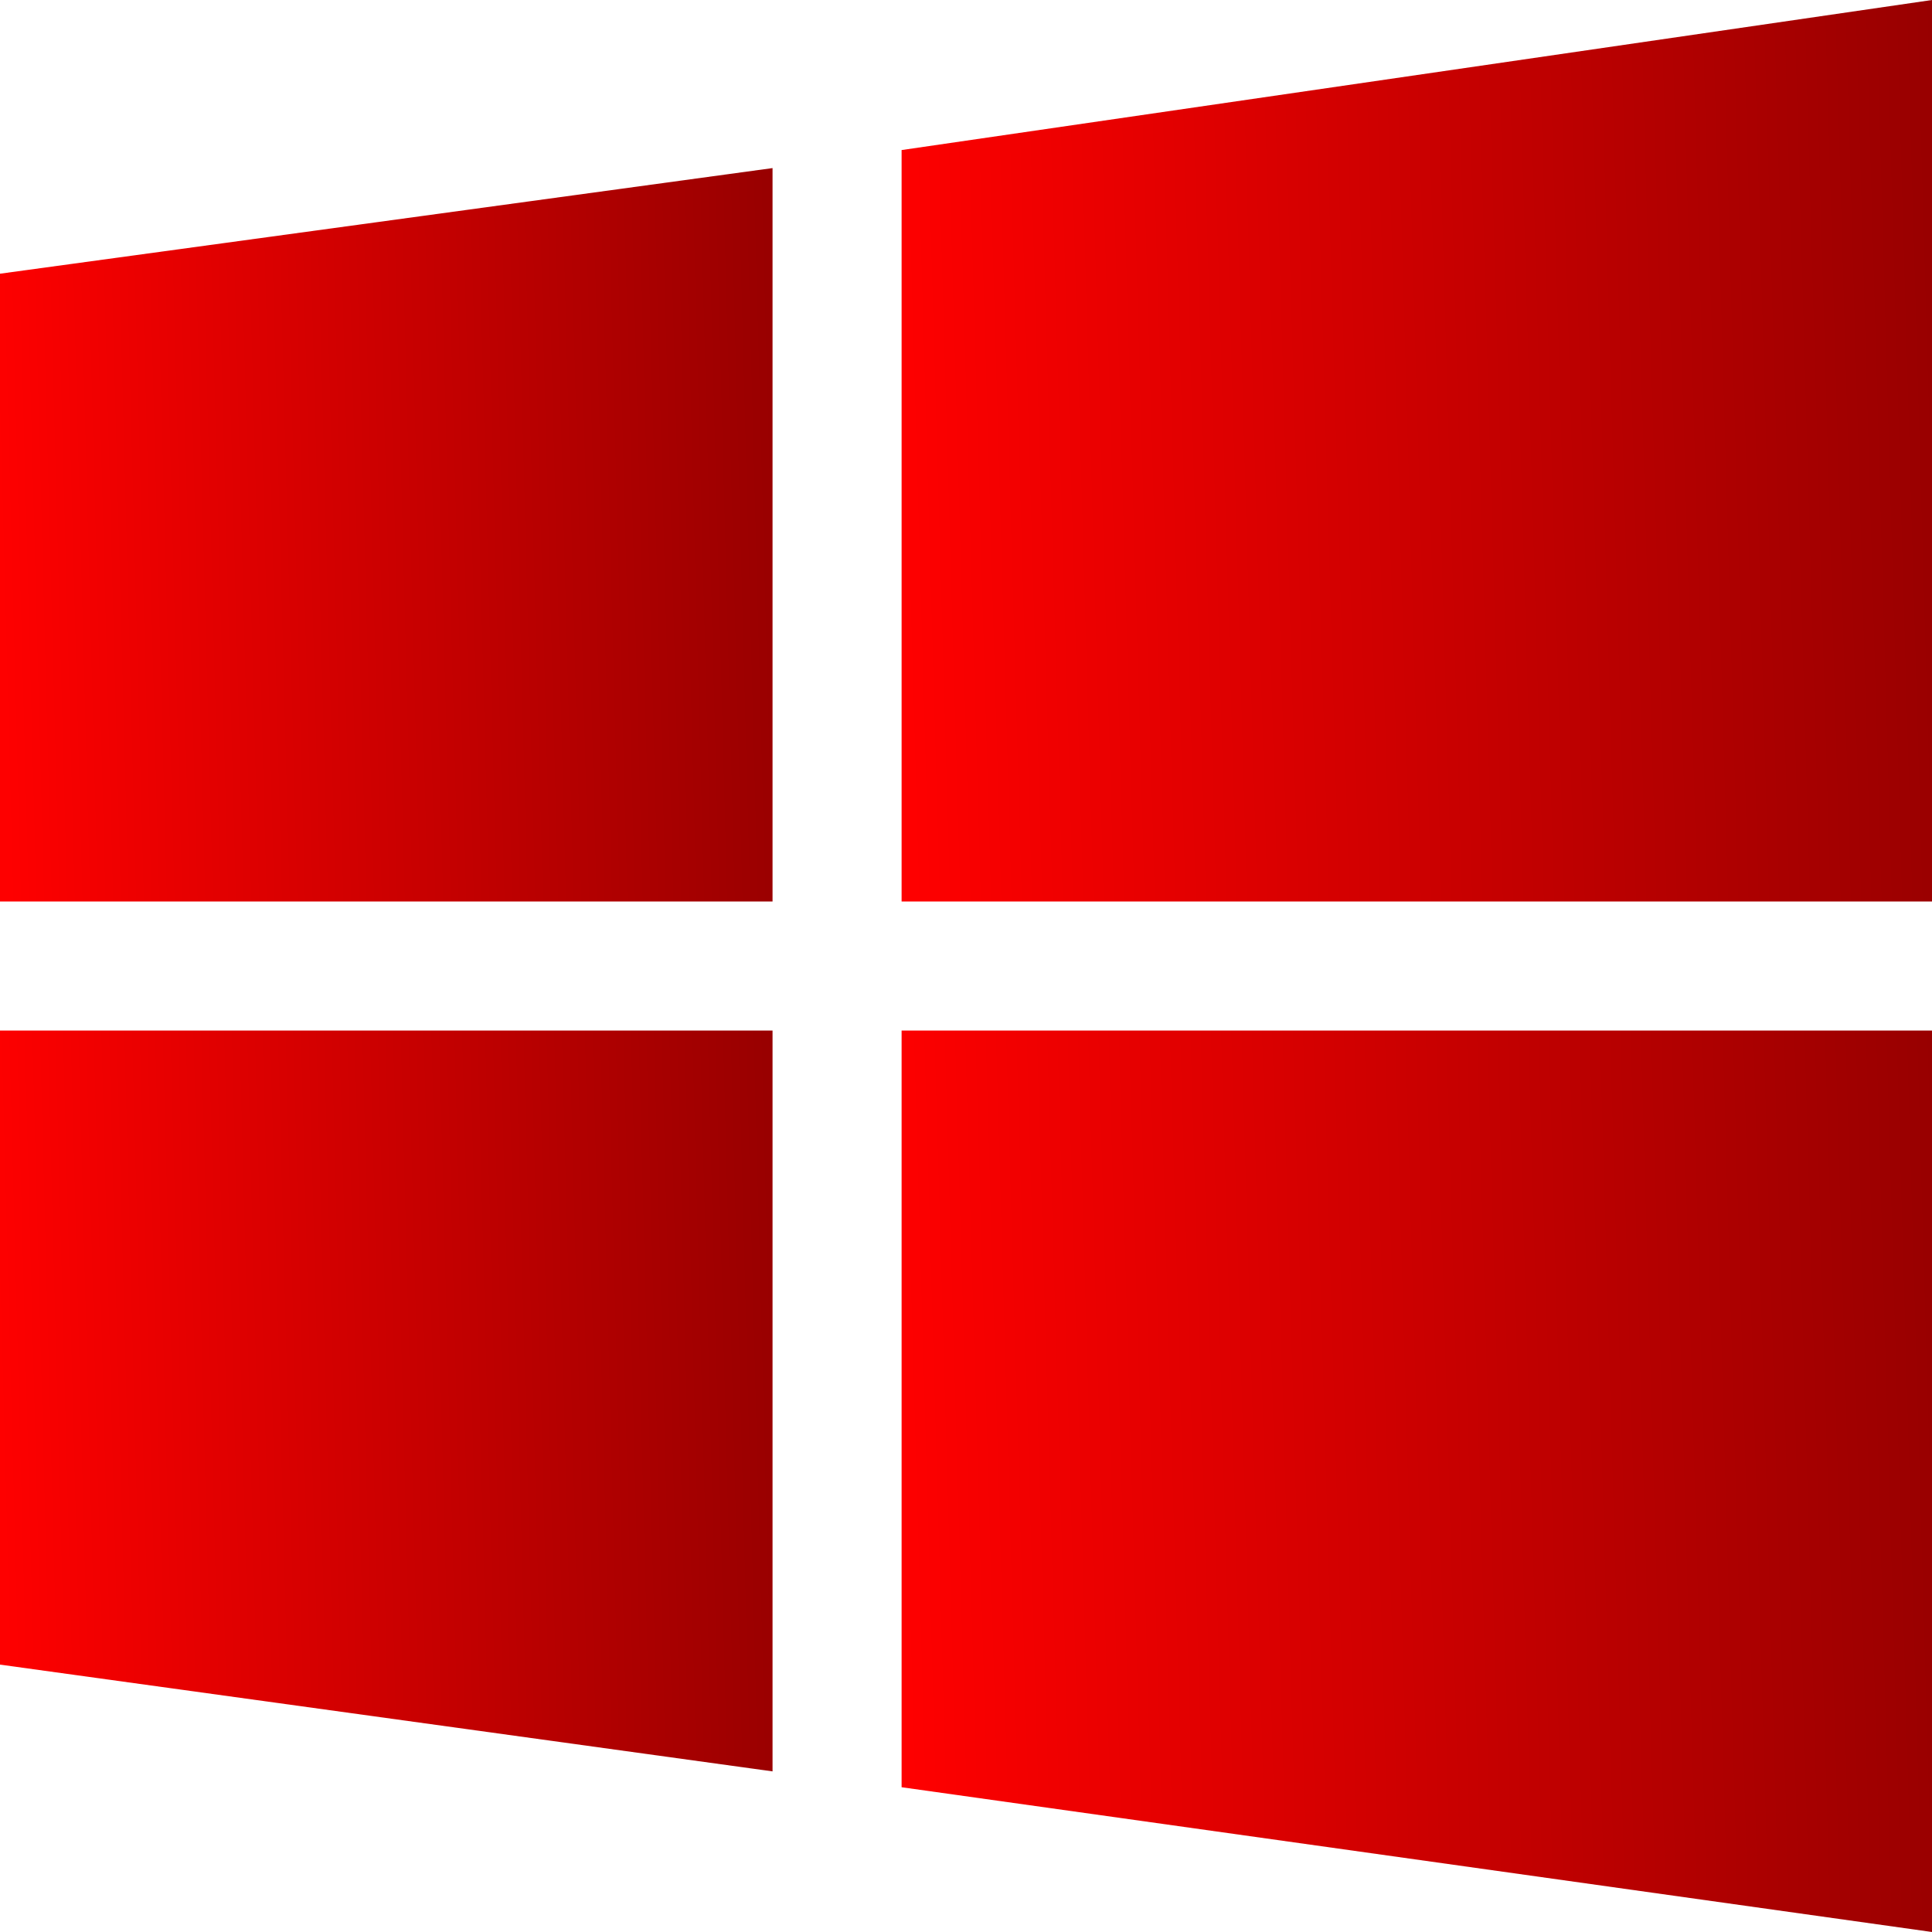 <svg width="15" height="15" viewBox="0 0 15 15" fill="none" xmlns="http://www.w3.org/2000/svg">
<g clip-path="url(#clip0_38_3710)">
<path d="M5.998 13.753L0 12.924V8.001H5.998V13.753Z" fill="url(#paint0_linear_38_3710)"/>
<path d="M15 8.001V15L7 13.876V8.001H15Z" fill="url(#paint1_linear_38_3710)"/>
<path d="M7 1.165L15 0V6.999H7V1.165Z" fill="url(#paint2_linear_38_3710)"/>
<path d="M0 6.999V2.125L5.998 1.305V6.999H0Z" fill="url(#paint3_linear_38_3710)"/>
</g>
<defs>
<linearGradient id="paint0_linear_38_3710" x1="7.07029e-10" y1="10.877" x2="6.07" y2="10.716" gradientUnits="userSpaceOnUse">
<stop stop-color="#FE0000"/>
<stop offset="1" stop-color="#980000"/>
</linearGradient>
<linearGradient id="paint1_linear_38_3710" x1="7" y1="11.5" x2="15.095" y2="11.266" gradientUnits="userSpaceOnUse">
<stop stop-color="#FE0000"/>
<stop offset="1" stop-color="#980000"/>
</linearGradient>
<linearGradient id="paint2_linear_38_3710" x1="7" y1="3.5" x2="15.095" y2="3.266" gradientUnits="userSpaceOnUse">
<stop stop-color="#FE0000"/>
<stop offset="1" stop-color="#980000"/>
</linearGradient>
<linearGradient id="paint3_linear_38_3710" x1="7.07029e-10" y1="4.152" x2="6.07" y2="3.99" gradientUnits="userSpaceOnUse">
<stop stop-color="#FE0000"/>
<stop offset="1" stop-color="#980000"/>
</linearGradient>
<clipPath id="clip0_38_3710">
<rect width="15" height="15" fill="white"/>
</clipPath>
</defs>
</svg>
